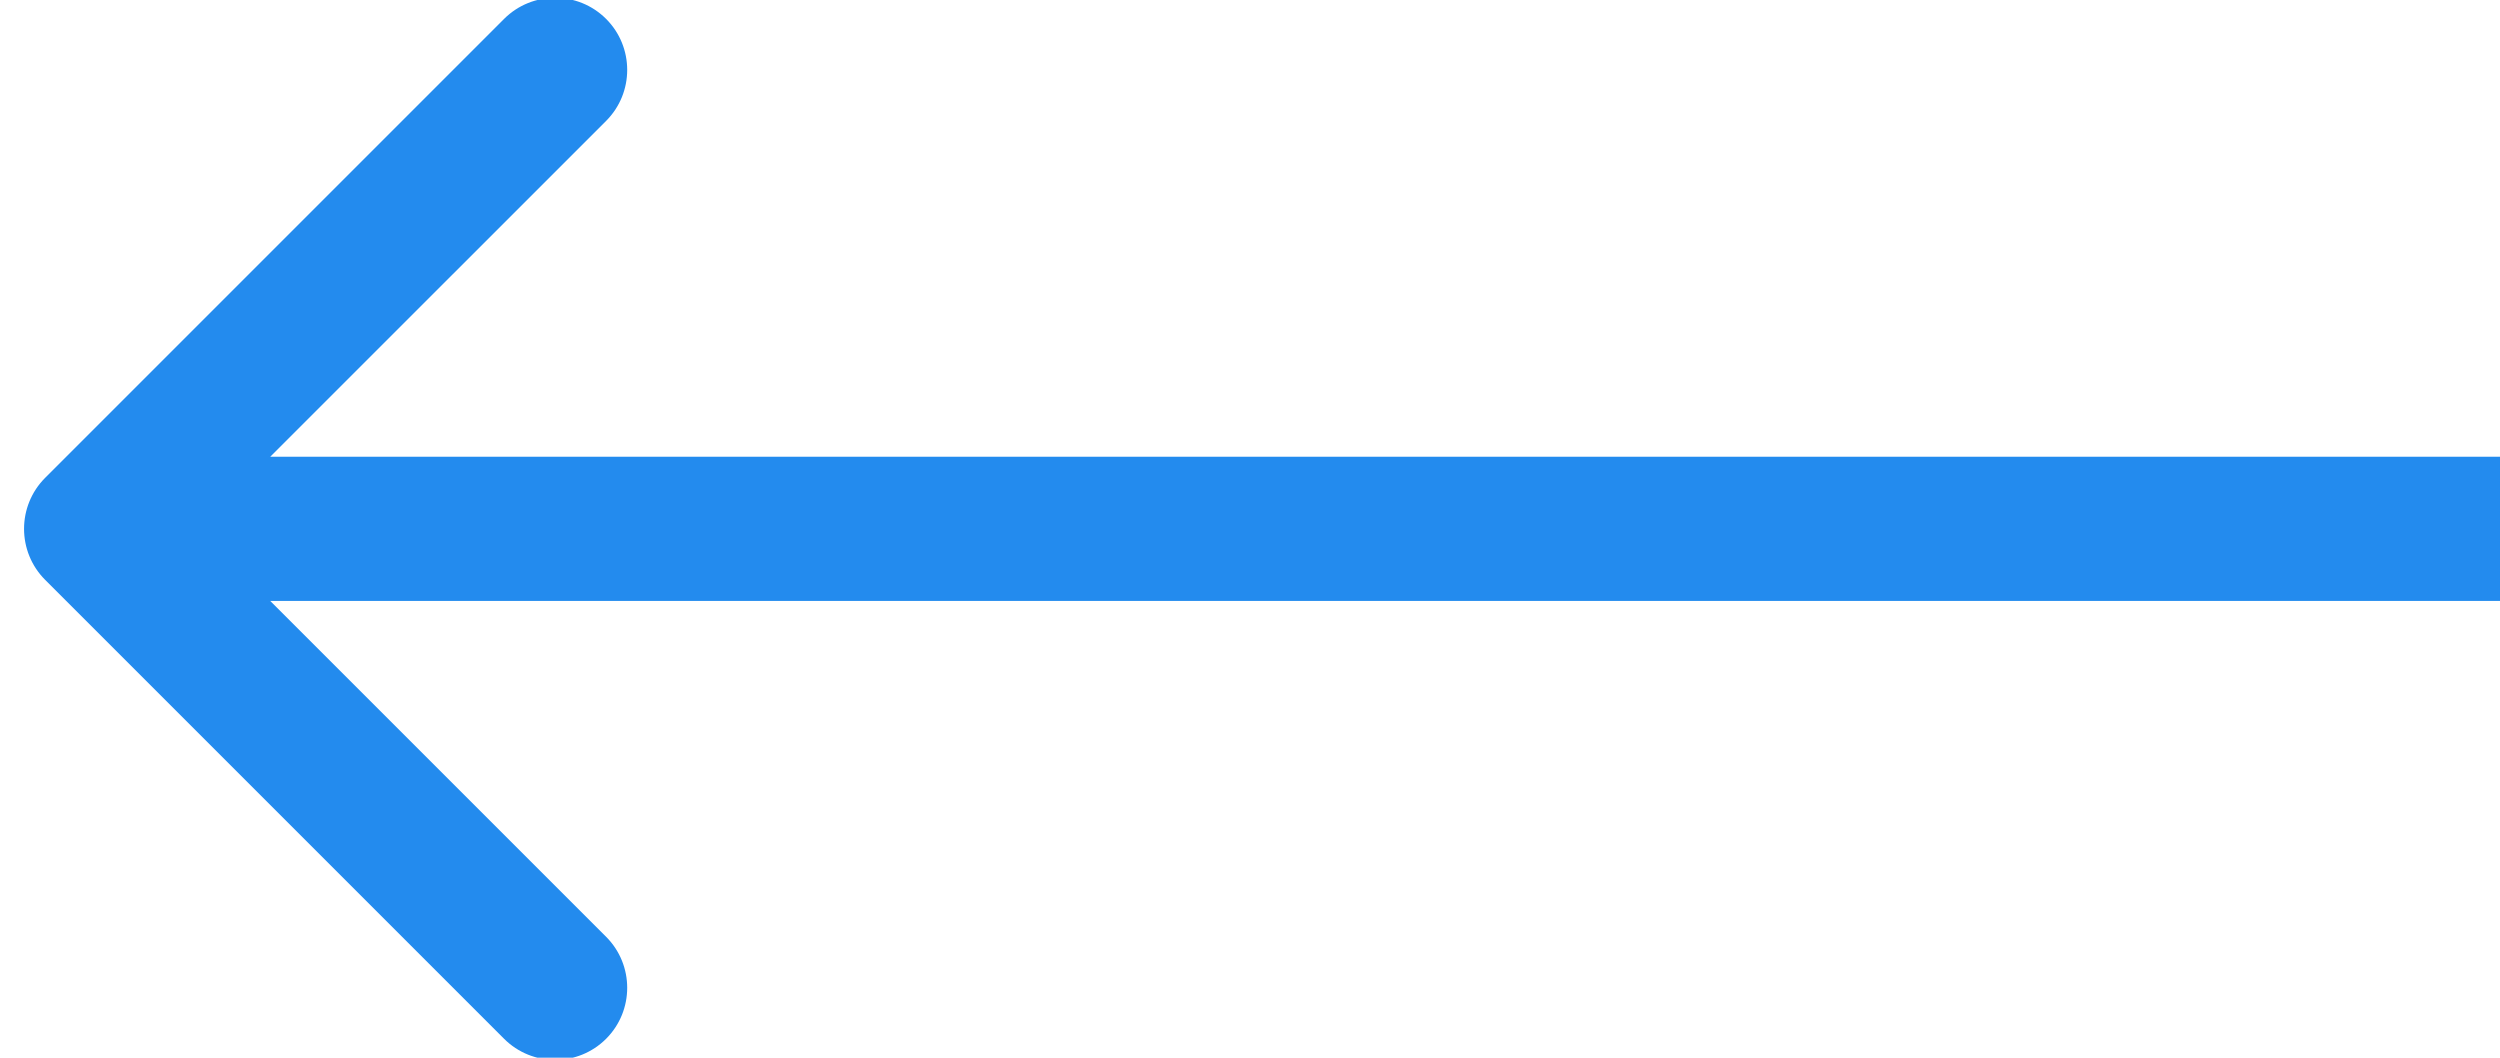 <svg width="52" height="22" viewBox="0 0 52 22" fill="none" xmlns="http://www.w3.org/2000/svg">
<path d="M0.939 12.061C0.354 11.475 0.354 10.525 0.939 9.939L10.485 0.393C11.071 -0.192 12.021 -0.192 12.607 0.393C13.192 0.979 13.192 1.929 12.607 2.515L4.121 11L12.607 19.485C13.192 20.071 13.192 21.021 12.607 21.607C12.021 22.192 11.071 22.192 10.485 21.607L0.939 12.061ZM52 11V12.5H2V11V9.5H52V11Z" fill="#238BEE"/>
</svg>
